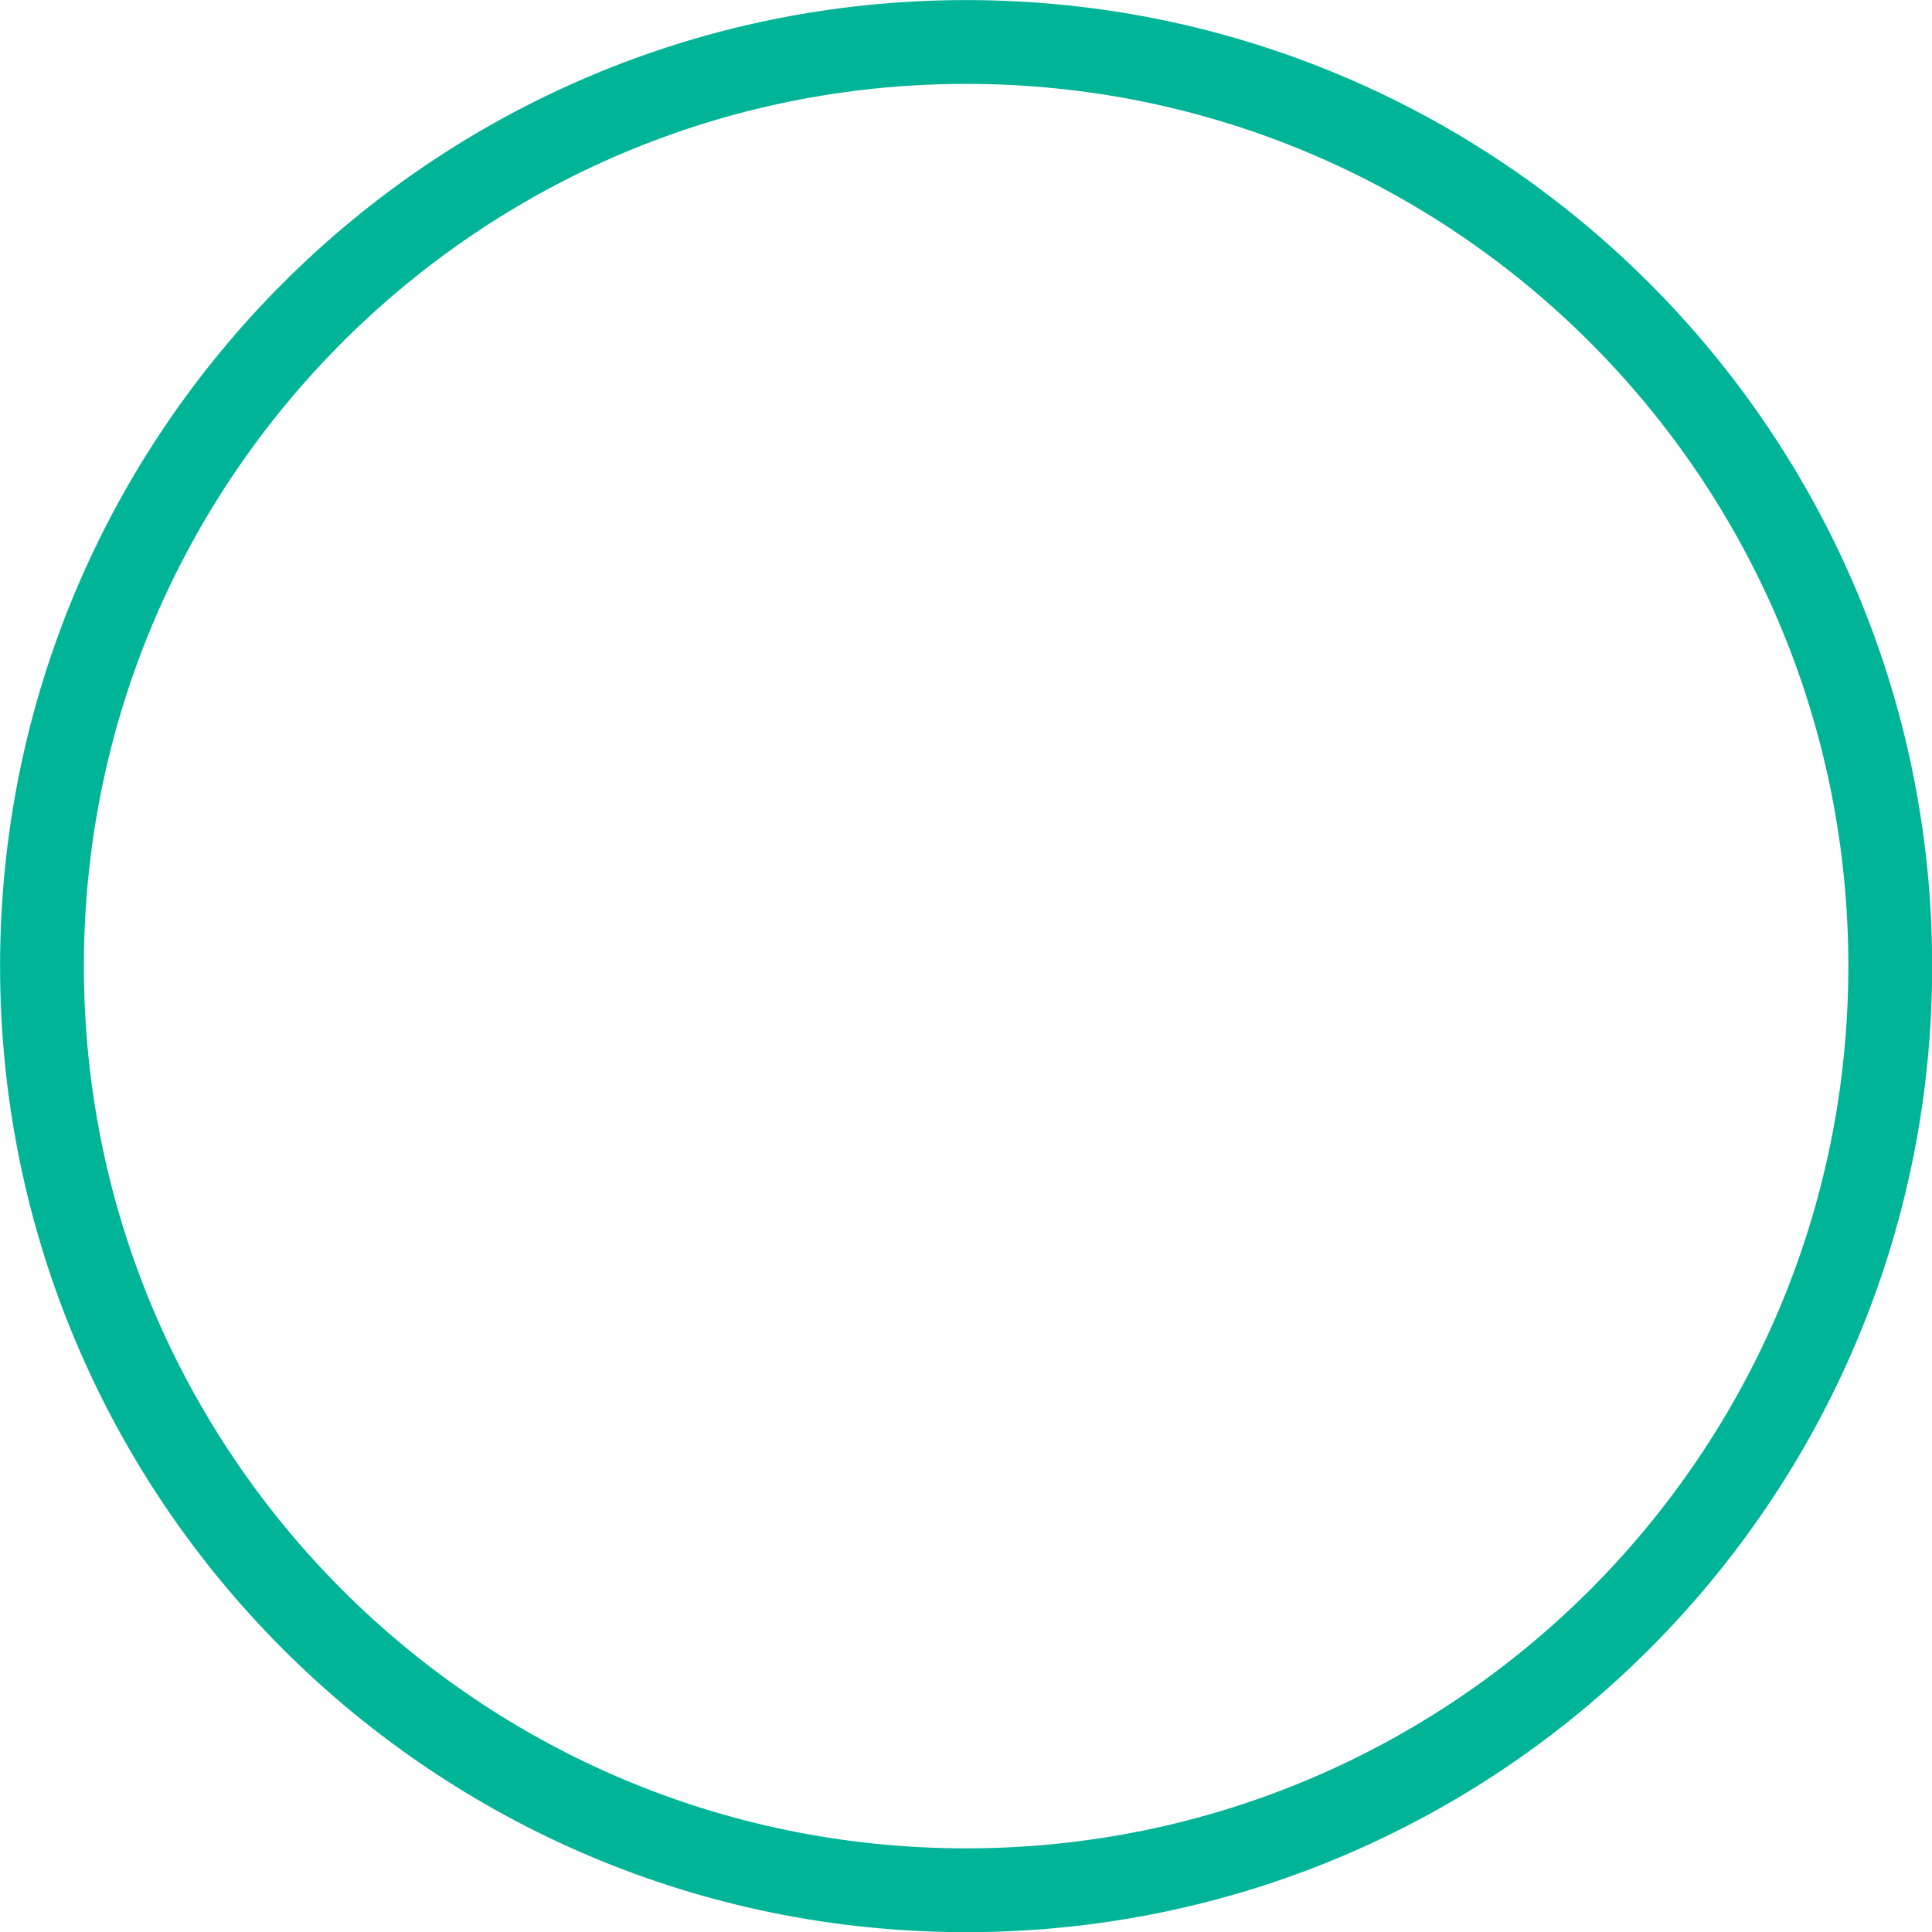 <?xml version="1.0" encoding="UTF-8"?>
<!DOCTYPE svg PUBLIC '-//W3C//DTD SVG 1.0//EN'
          'http://www.w3.org/TR/2001/REC-SVG-20010904/DTD/svg10.dtd'>
<svg height="795.1" preserveAspectRatio="xMidYMid meet" version="1.0" viewBox="202.4 202.4 795.1 795.1" width="795.1" xmlns="http://www.w3.org/2000/svg" xmlns:xlink="http://www.w3.org/1999/xlink" zoomAndPan="magnify"
><g id="change1_1"
  ><path d="M980.32,600h-17.25c-0.01,100.31-40.61,190.97-106.34,256.73C790.97,922.46,700.31,963.07,600,963.08 c-100.31-0.01-190.97-40.61-256.73-106.34C277.54,790.97,236.93,700.32,236.92,600c0.01-100.31,40.61-190.97,106.34-256.73 C409.03,277.54,499.69,236.93,600,236.92c100.31,0.01,190.97,40.61,256.73,106.34C922.46,409.03,963.07,499.69,963.08,600H980.32 h17.25c-0.01-219.58-178-397.56-397.57-397.57C380.42,202.44,202.44,380.42,202.43,600C202.44,819.58,380.42,997.56,600,997.57 C819.58,997.56,997.56,819.58,997.57,600H980.32z" fill="#00b497"
  /></g
></svg
>
